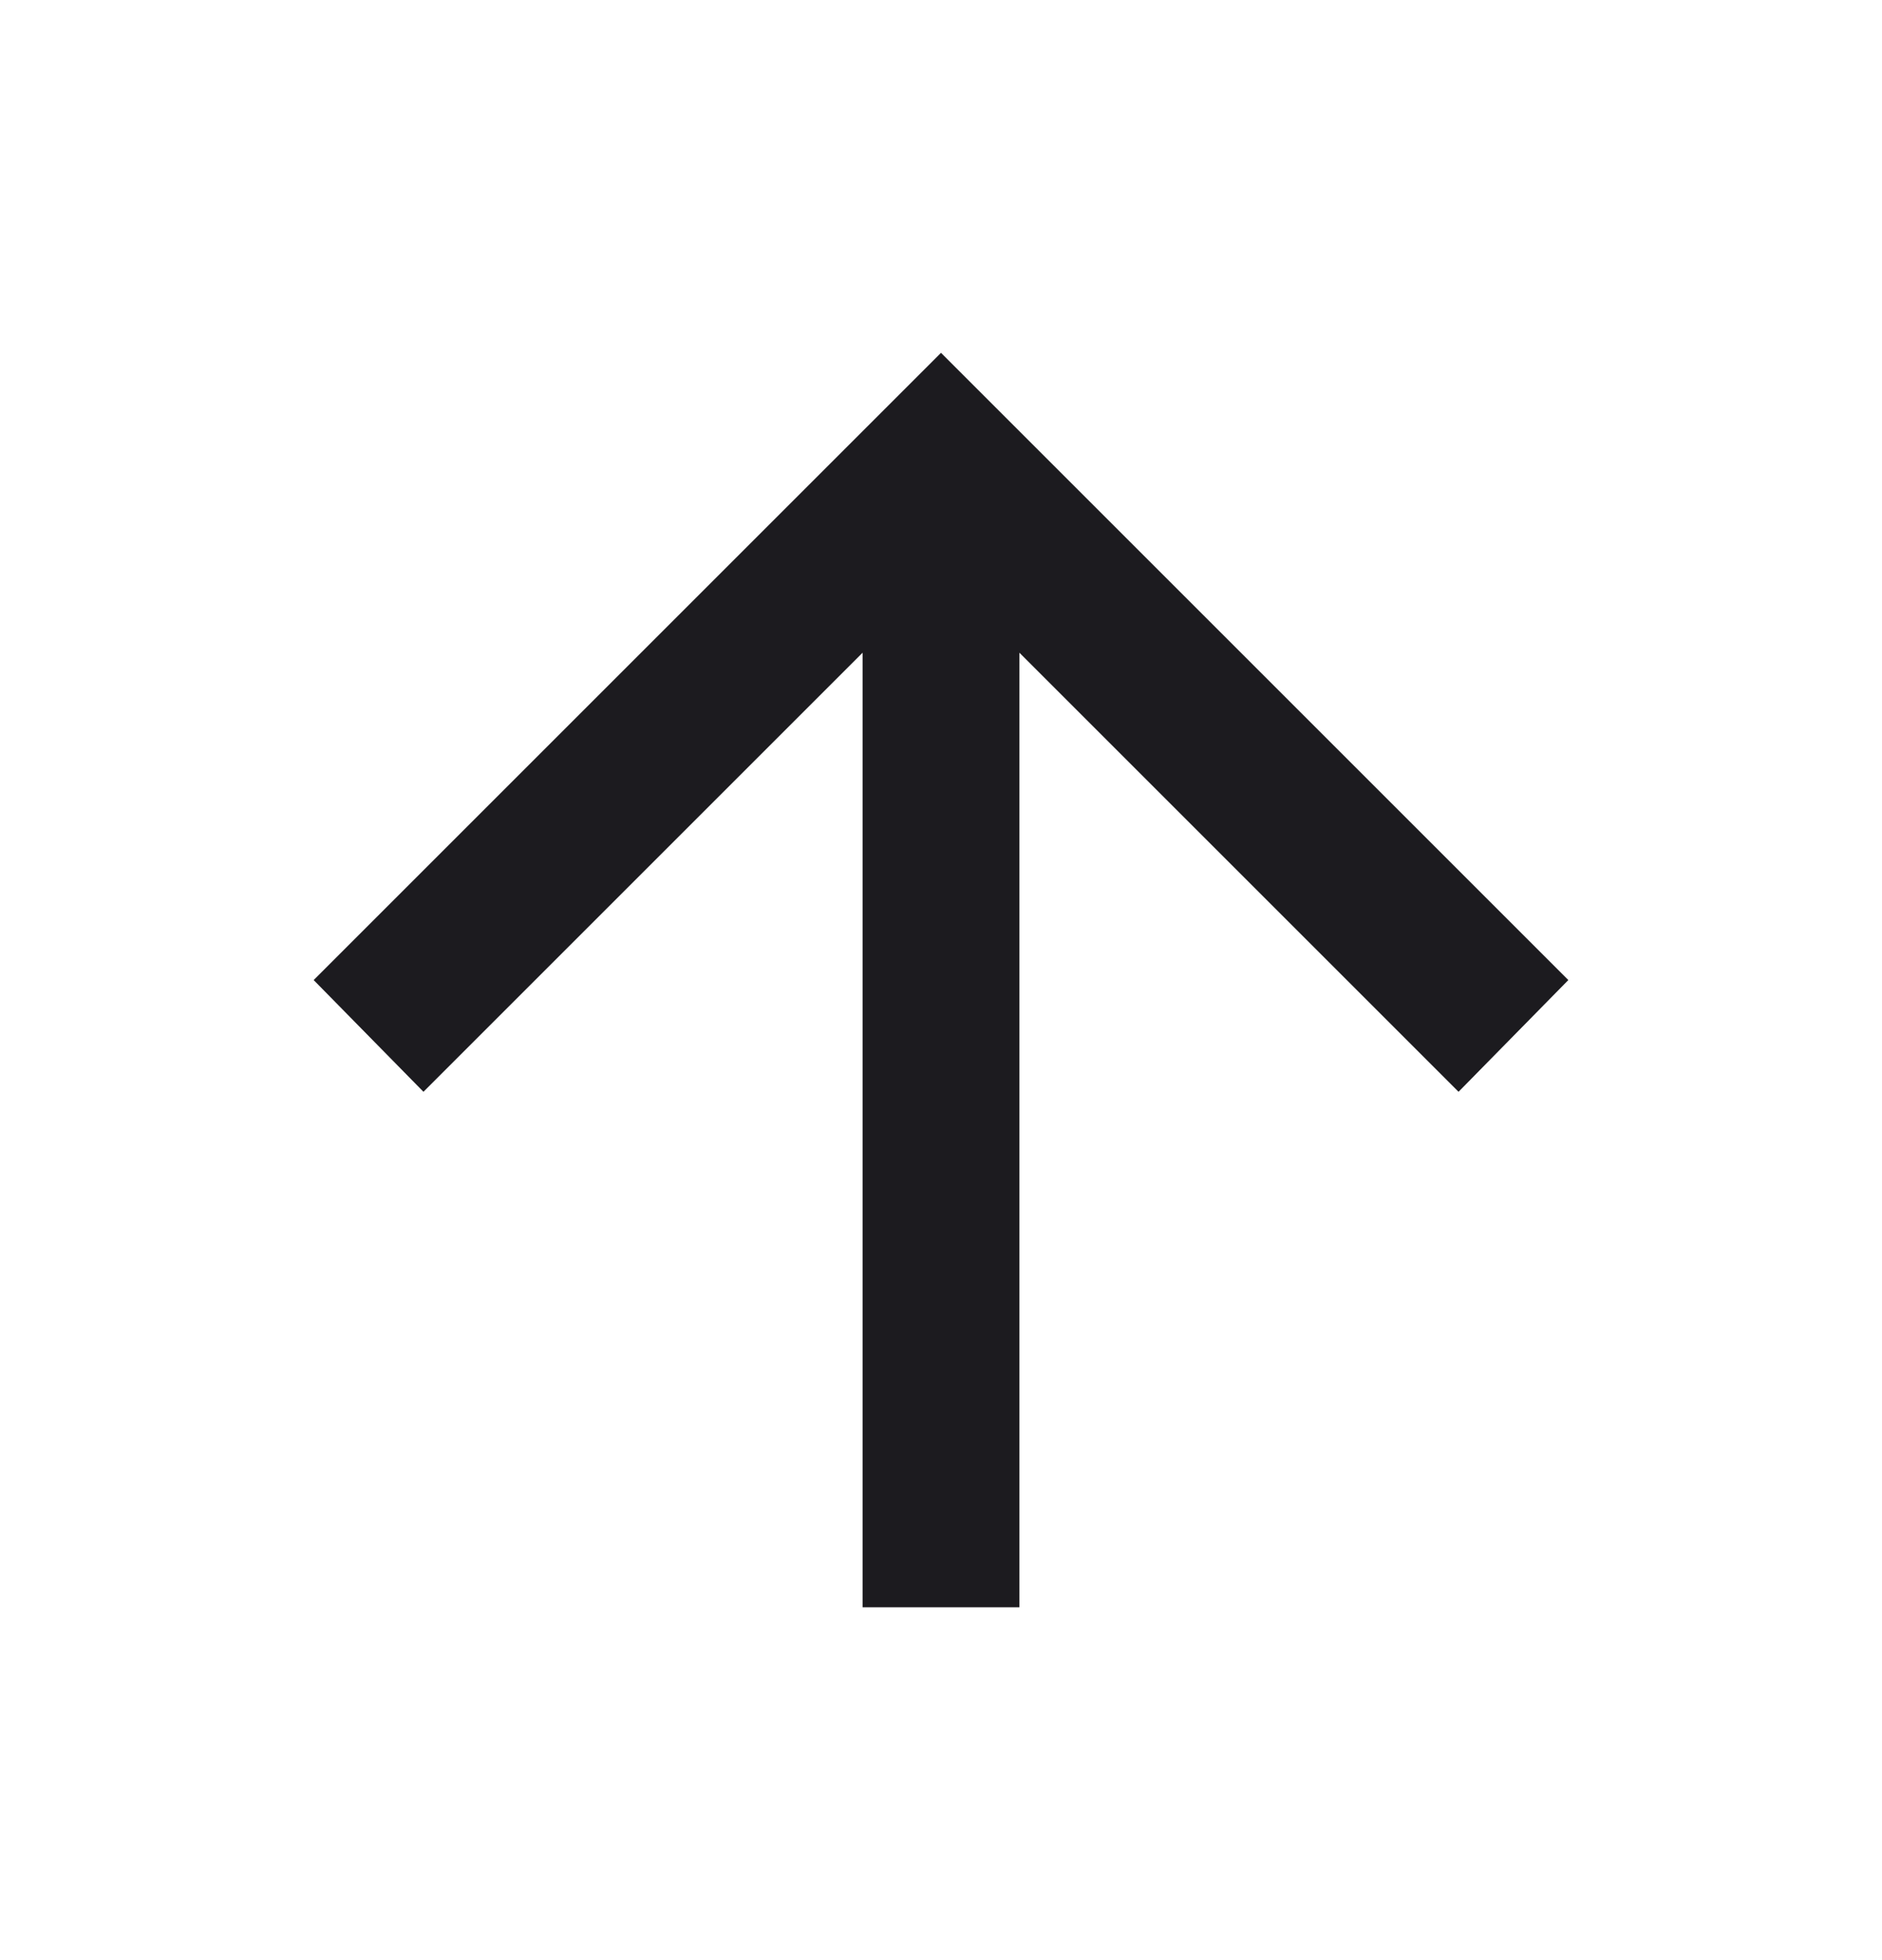 <svg xmlns="http://www.w3.org/2000/svg" width="24" height="25" viewBox="0 0 24 25" fill="none"><g id="arrow_downward"><mask id="mask0_97_4729" style="mask-type:alpha" maskUnits="userSpaceOnUse" x="0" y="0" width="24" height="25"><rect id="Bounding box" x="24" y="24.5" width="24" height="24" transform="rotate(-180 24 24.5)" fill="#D9D9D9"></rect></mask><g mask="url(#mask0_97_4729)"><path id="arrow_downward_2" d="M13 20.5L13 8.325L18.6 13.925L20 12.5L12 4.5L4 12.5L5.4 13.925L11 8.325L11 20.5L13 20.5Z" fill="#1C1B1F"></path></g></g></svg>